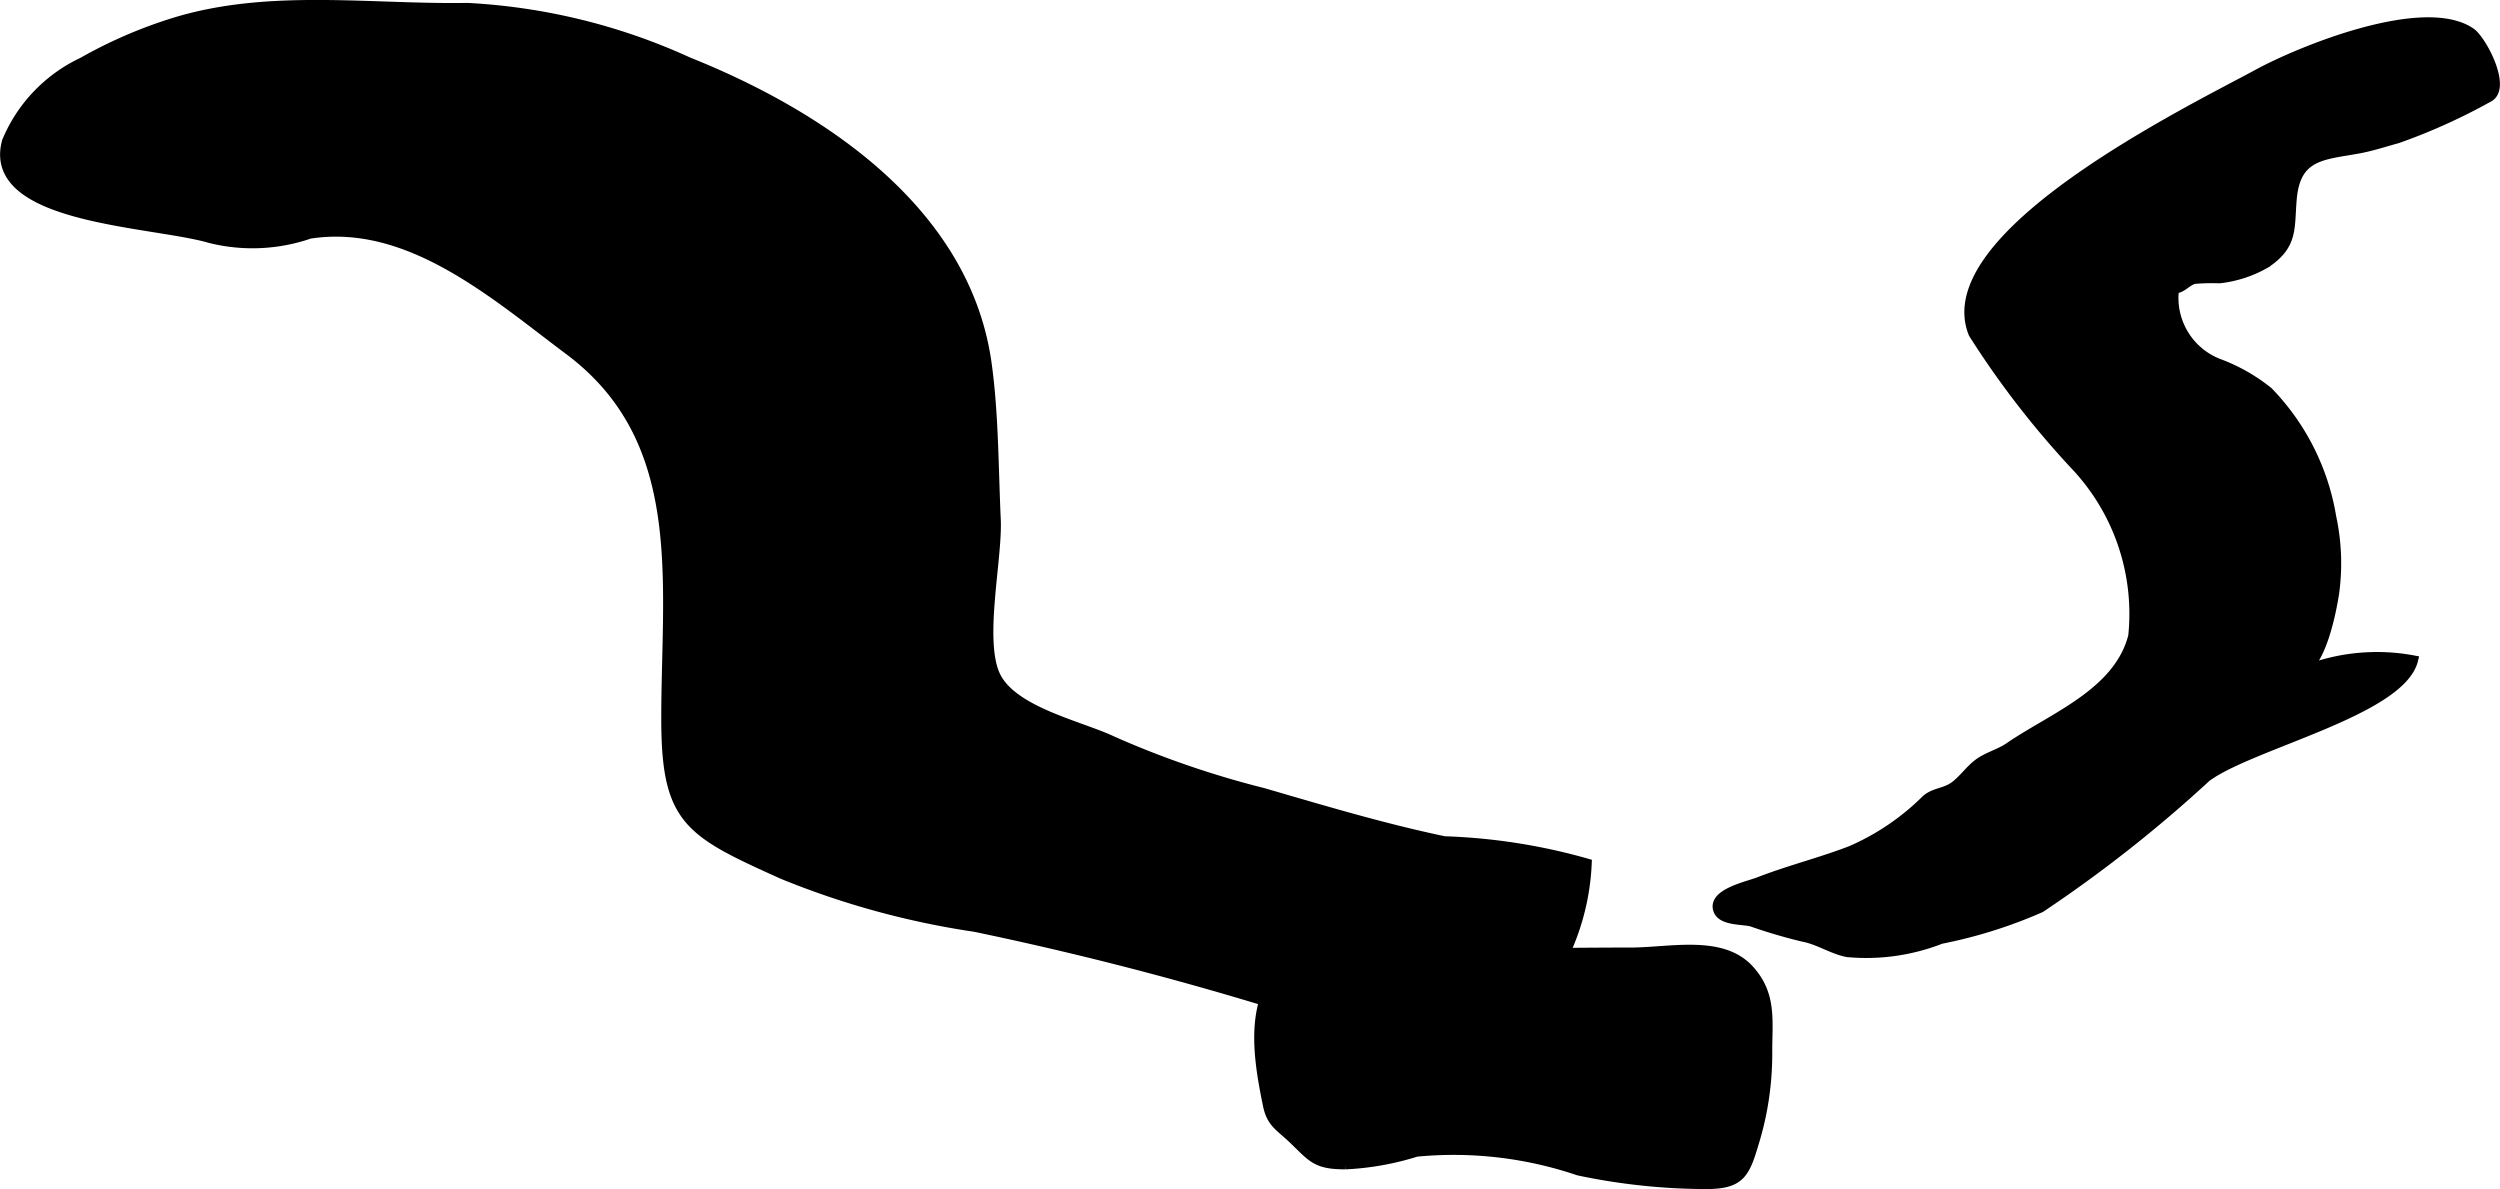 <?xml version="1.0" encoding="UTF-8"?>
<svg xmlns="http://www.w3.org/2000/svg"
     version="1.1"
     width="14.842mm"
     height="7.06mm"
     viewBox="0 0 42.073 20.014">
   <defs>
      <style type="text/css"><![CDATA[
      .a {
        stroke: #000;
        stroke-miterlimit: 10;
        stroke-width: 0.15px;
      }
    ]]></style>
   </defs>
   <path class="a"
         d="M1.382,1.043a7.802,7.802,0,0,1,1.554-.672c1.591-.488,3.295-.22,4.929-.247a10.206,10.206,0,0,1,3.721.914c2.213.885,4.644,2.487,5.021,5.038.124.848.12,1.801.16,2.668.03.665-.291,2.04-.005,2.631.292.602,1.441.837,1.977,1.097a15.718,15.718,0,0,0,2.522.865c1.02.297,2.029.599,3.046.812a9.929,9.929,0,0,1,2.406.377,4.005,4.005,0,0,1-.952,2.428c-.676.902-1.87.748-2.895.407a56.094,56.094,0,0,0-6.459-1.753,13.938,13.938,0,0,1-3.24-.888c-1.585-.715-1.964-.905-1.964-2.627,0-2.309.396-4.683-1.636-6.198-1.238-.926-2.684-2.213-4.354-1.953a2.955,2.955,0,0,1-1.674.075c-.976-.288-3.79-.314-3.432-1.637A2.565,2.565,0,0,1,1.382,1.043Z"/>
   <path class="a"
         d="M41.875,1.649a9.969,9.969,0,0,1-1.523.687c-.202.055-.431.13-.639.169-.598.113-1.067.09-1.134.836-.045.494.03.78-.447,1.097a2.001,2.001,0,0,1-.778.255,3.599,3.599,0,0,0-.422.01c-.131.033-.189.147-.336.167a1.178,1.178,0,0,0,.733,1.238,3.003,3.003,0,0,1,.849.48,3.956,3.956,0,0,1,1.065,2.114,3.696,3.696,0,0,1,.049,1.278c-.049.32-.208,1.115-.509,1.299a3.345,3.345,0,0,1,1.838-.173c-.21.867-2.74,1.424-3.485,1.978a22.699,22.699,0,0,1-2.792,2.199,8.002,8.002,0,0,1-1.677.527,3.448,3.448,0,0,1-1.577.223c-.252-.048-.489-.213-.755-.261a8.806,8.806,0,0,1-.854-.252c-.156-.043-.509-.011-.574-.207-.093-.282.502-.403.692-.477.508-.198,1.038-.328,1.546-.524a4.102,4.102,0,0,0,1.269-.861c.149-.126.318-.105.484-.23.152-.116.254-.275.406-.384.15-.108.352-.159.508-.267.731-.502,1.836-.908,2.08-1.865a3.636,3.636,0,0,0-.928-2.822,15.16,15.16,0,0,1-1.758-2.264c-.682-1.657,3.673-3.773,4.789-4.379.738-.401,2.796-1.235,3.587-.7C41.772.664,42.21,1.495,41.875,1.649Z"/>
   <path class="a"
         d="M21.923,15.955c-.93.643-.797,1.665-.593,2.65.061.297.205.357.423.564.329.314.386.438.894.436a4.706,4.706,0,0,0,1.191-.213,6.536,6.536,0,0,1,2.725.316,10.479,10.479,0,0,0,2.185.229c.539-.009.624-.184.773-.686a5.103,5.103,0,0,0,.23-1.544c-.001-.535.077-.971-.309-1.393-.468-.512-1.339-.292-1.999-.292-1.11,0-2.225.025-3.334.002-.27-.006-.52-.066-.783-.087C23.026,15.912,22.163,15.789,21.923,15.955Z"/>
</svg>
